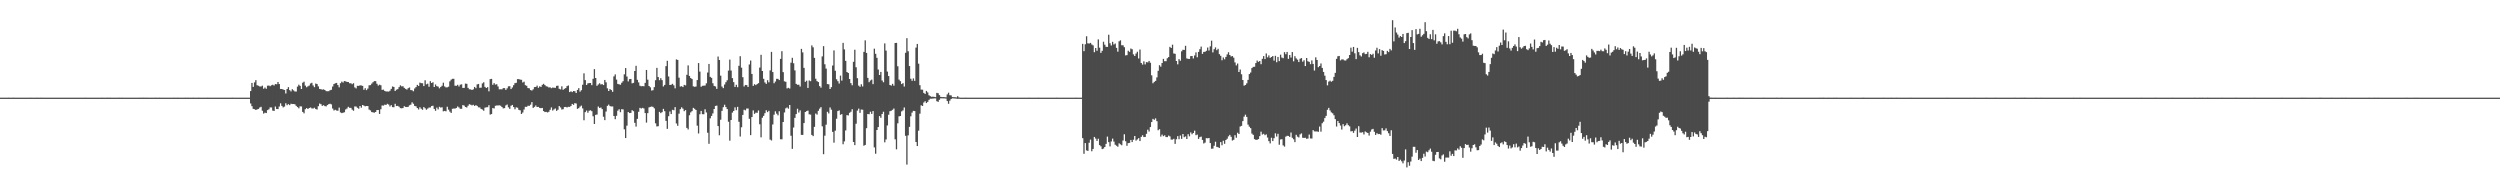 <?xml version="1.0" encoding="UTF-8"?>
<svg xmlns="http://www.w3.org/2000/svg" width="1920" height="150">
  <path d="M0 74.986h1v1.000H0zM1 74.986h1v1.000H1zM2 74.986h1v1.000H2zM3 74.987h1v1.000H3zM4 74.984h1v1.000H4zM5 74.984h1v1.000H5zM6 74.980h1v1.000H6zM7 74.987h1v1.000H7zM8 74.984h1v1.000H8zM9 74.984h1v1.000H9zM10 74.982h1v1.000H10zM11 74.985h1v1.000H11zM12 74.985h1v1.000H12zM13 74.987h1v1.000H13zM14 74.986h1v1.000H14zM15 74.985h1v1.000H15zM16 74.986h1v1.000H16zM17 74.984h1v1.000H17zM18 74.985h1v1.000H18zM19 74.984h1v1.000H19zM20 74.985h1v1.000H20zM21 74.987h1v1.000H21zM22 74.986h1v1.000H22zM23 74.983h1v1.000H23zM24 74.987h1v1.000H24zM25 74.985h1v1.000H25zM26 74.985h1v1.000H26zM27 74.985h1v1.000H27zM28 74.983h1v1.000H28zM29 74.987h1v1.000H29zM30 74.986h1v1.000H30zM31 74.983h1v1.000H31zM32 74.985h1v1.000H32zM33 74.984h1v1.000H33zM34 74.985h1v1.000H34zM35 74.985h1v1.000H35zM36 74.987h1v1.000H36zM37 74.987h1v1.000H37zM38 74.986h1v1.000H38zM39 74.987h1v1.000H39zM40 74.987h1v1.000H40zM41 74.986h1v1.000H41zM42 74.985h1v1.000H42zM43 74.986h1v1.000H43zM44 74.986h1v1.000H44zM45 74.984h1v1.000H45zM46 74.985h1v1.000H46zM47 74.984h1v1.000H47zM48 74.985h1v1.000H48zM49 74.985h1v1.000H49zM50 74.985h1v1.000H50zM51 74.986h1v1.000H51zM52 74.987h1v1.000H52zM53 74.984h1v1.000H53zM54 74.986h1v1.000H54zM55 74.985h1v1.000H55zM56 74.985h1v1.000H56zM57 74.984h1v1.000H57zM58 74.986h1v1.000H58zM59 74.986h1v1.000H59zM60 74.987h1v1.000H60zM61 74.985h1v1.000H61zM62 74.986h1v1.000H62zM63 74.986h1v1.000H63zM64 74.984h1v1.000H64zM65 74.981h1v1.000H65zM66 74.986h1v1.000H66zM67 74.985h1v1.000H67zM68 74.986h1v1.000H68zM69 74.985h1v1.000H69zM70 74.986h1v1.000H70zM71 74.987h1v1.000H71zM72 74.986h1v1.000H72zM73 74.987h1v1.000H73zM74 74.984h1v1.000H74zM75 74.984h1v1.000H75zM76 74.984h1v1.000H76zM77 74.985h1v1.000H77zM78 74.983h1v1.000H78zM79 74.987h1v1.000H79zM80 74.985h1v1.000H80zM81 74.986h1v1.000H81zM82 74.983h1v1.000H82zM83 74.985h1v1.000H83zM84 74.982h1v1.000H84zM85 74.986h1v1.000H85zM86 74.986h1v1.000H86zM87 74.985h1v1.000H87zM88 74.985h1v1.000H88zM89 74.984h1v1.000H89zM90 74.986h1v1.000H90zM91 74.982h1v1.000H91zM92 74.986h1v1.000H92zM93 74.982h1v1.000H93zM94 74.984h1v1.000H94zM95 74.984h1v1.000H95zM96 74.986h1v1.000H96zM97 74.985h1v1.000H97zM98 74.987h1v1.000H98zM99 74.987h1v1.000H99zM100 74.986h1v1.000H100zM101 74.985h1v1.000H101zM102 74.986h1v1.000H102zM103 74.985h1v1.000H103zM104 74.986h1v1.000H104zM105 74.985h1v1.000H105zM106 74.985h1v1.000H106zM107 74.982h1v1.000H107zM108 74.987h1v1.000H108zM109 74.983h1v1.000H109zM110 74.983h1v1.000H110zM111 74.985h1v1.000H111zM112 74.983h1v1.000H112zM113 74.987h1v1.000H113zM114 74.985h1v1.000H114zM115 74.986h1v1.000H115zM116 74.985h1v1.000H116zM117 74.986h1v1.000H117zM118 74.984h1v1.000H118zM119 74.983h1v1.000H119zM120 74.985h1v1.000H120zM121 74.985h1v1.000H121zM122 74.982h1v1.000H122zM123 74.985h1v1.000H123zM124 74.987h1v1.000H124zM125 74.985h1v1.000H125zM126 74.986h1v1.000H126zM127 74.985h1v1.000H127zM128 74.985h1v1.000H128zM129 74.985h1v1.000H129zM130 74.986h1v1.000H130zM131 74.984h1v1.000H131zM132 74.985h1v1.000H132zM133 74.981h1v1.000H133zM134 74.985h1v1.000H134zM135 74.986h1v1.000H135zM136 74.983h1v1.000H136zM137 74.987h1v1.000H137zM138 74.985h1v1.000H138zM139 74.985h1v1.000H139zM140 74.984h1v1.000H140zM141 74.986h1v1.000H141zM142 74.983h1v1.000H142zM143 74.986h1v1.000H143zM144 74.983h1v1.000H144zM145 74.987h1v1.000H145zM146 74.986h1v1.000H146zM147 74.984h1v1.000H147zM148 74.983h1v1.000H148zM149 74.985h1v1.000H149zM150 74.985h1v1.000H150zM151 74.984h1v1.000H151zM152 74.983h1v1.000H152zM153 74.985h1v1.000H153zM154 74.988h1v1.000H154zM155 74.986h1v1.000H155zM156 74.985h1v1.000H156zM157 74.986h1v1.000H157zM158 74.987h1v1.000H158zM159 74.981h1v1.000H159zM160 74.985h1v1.000H160zM161 74.986h1v1.000H161zM162 74.986h1v1.000H162zM163 74.985h1v1.000H163zM164 74.986h1v1.000H164zM165 74.986h1v1.000H165zM166 74.987h1v1.000H166zM167 74.986h1v1.000H167zM168 74.986h1v1.000H168zM169 74.986h1v1.000H169zM170 74.985h1v1.000H170zM171 74.987h1v1.000H171zM172 74.986h1v1.000H172zM173 74.985h1v1.000H173zM174 74.986h1v1.000H174zM175 74.986h1v1.000H175zM176 74.985h1v1.000H176zM177 74.984h1v1.000H177zM178 74.981h1v1.000H178zM179 74.986h1v1.000H179zM180 74.987h1v1.000H180zM181 74.985h1v1.000H181zM182 74.985h1v1.000H182zM183 74.985h1v1.000H183zM184 74.985h1v1.000H184zM185 74.984h1v1.000H185zM186 74.987h1v1.000H186zM187 74.984h1v1.000H187zM188 74.985h1v1.000H188zM189 74.986h1v1.000H189zM190 74.986h1v1.000H190zM191 74.986h1v1.000H191zM192 69.961h1v9.519H192zM193 63.707h1v17.868H193zM194 66.705h1v16.926H194zM195 63.286h1v20.579H195zM196 61.547h1v22.912H196zM197 65.479h1v18.552H197zM198 65.861h1v17.824H198zM199 66.404h1v16.203H199zM200 66.430h1v15.598H200zM201 65.802h1v19.259H201zM202 68.139h1v19.118H202zM203 67.237h1v19.290H203zM204 68.220h1v18.609H204zM205 65.776h1v18.783H205zM206 65.663h1v18.304H206zM207 66.186h1v16.278H207zM208 65.493h1v17.063H208zM209 65.075h1v19.887H209zM210 65.685h1v19.495H210zM211 64.575h1v17.232H211zM212 64.736h1v18.994H212zM213 62.999h1v20.803H213zM214 64.554h1v17.249H214zM215 68.303h1v11.034H215zM216 68.351h1v12.963H216zM217 68.783h1v13.724H217zM218 69.088h1v12.807H218zM219 71.806h1v7.504H219zM220 68.356h1v12.416H220zM221 66.911h1v13.039H221zM222 69.232h1v11.532H222zM223 70.184h1v9.502H223zM224 68.524h1v11.391H224zM225 69.444h1v10.444H225zM226 70.263h1v9.879H226zM227 70.312h1v10.981H227zM228 66.493h1v15.723H228zM229 65.009h1v18.206H229zM230 65.943h1v15.731H230zM231 68.373h1v13.386H231zM232 63.474h1v22.482H232zM233 62.729h1v24.314H233zM234 65.751h1v18.136H234zM235 67.021h1v15.993H235zM236 66.300h1v17.388H236zM237 65.694h1v17.275H237zM238 64.120h1v18.426H238zM239 63.597h1v19.635H239zM240 65.636h1v17.733H240zM241 66.978h1v15.738H241zM242 64.137h1v19.639H242zM243 64.538h1v19.572H243zM244 66.368h1v15.180H244zM245 68.285h1v11.244H245zM246 68.506h1v11.516H246zM247 68.855h1v12.429H247zM248 68.603h1v12.205H248zM249 69.099h1v12.426H249zM250 69.990h1v11.710H250zM251 70.069h1v10.598H251zM252 70.017h1v9.948H252zM253 69.261h1v10.389H253zM254 68.959h1v11.232H254zM255 66.458h1v16.873H255zM256 64.546h1v20.308H256zM257 63.925h1v20.381H257zM258 63.670h1v21.204H258zM259 65.343h1v19.697H259zM260 67.082h1v15.579H260zM261 63.922h1v22.377H261zM262 62.675h1v24.217H262zM263 63.393h1v23.204H263zM264 62.257h1v23.986H264zM265 62.446h1v21.624H265zM266 62.916h1v20.417H266zM267 62.988h1v19.060H267zM268 63.935h1v18.870H268zM269 63.968h1v18.890H269zM270 64.685h1v19.525H270zM271 63.919h1v21.114H271zM272 67.144h1v14.641H272zM273 67.886h1v13.920H273zM274 65.905h1v16.896H274zM275 65.933h1v17.578H275zM276 65.550h1v15.854H276zM277 65.617h1v17.070H277zM278 65.954h1v14.662H278zM279 68.992h1v12.154H279zM280 67.715h1v13.932H280zM281 69.222h1v12.164H281zM282 68.040h1v13.419H282zM283 65.552h1v18.617H283zM284 65.371h1v19.410H284zM285 64.217h1v21.867H285zM286 63.110h1v23.225H286zM287 62.305h1v24.211H287zM288 62.298h1v23.731H288zM289 64.321h1v20.221H289zM290 65.744h1v18.741H290zM291 65.018h1v22.481H291zM292 65.483h1v18.411H292zM293 69.024h1v11.977H293zM294 68.838h1v12.280H294zM295 69.830h1v10.539H295zM296 70.267h1v10.298H296zM297 70.250h1v9.446H297zM298 70.345h1v9.931H298zM299 69.664h1v12.105H299zM300 68.255h1v12.468H300zM301 66.421h1v15.875H301zM302 66.743h1v15.635H302zM303 69.890h1v9.826H303zM304 68.859h1v12.586H304zM305 68.442h1v12.848H305zM306 66.933h1v15.063H306zM307 65.529h1v17.511H307zM308 66.314h1v16.885H308zM309 66.253h1v16.753H309zM310 67.487h1v14.052H310zM311 68.250h1v13.859H311zM312 68.818h1v13.395H312zM313 67.730h1v14.269H313zM314 67.187h1v13.702H314zM315 69.155h1v11.218H315zM316 69.318h1v9.250H316zM317 70.093h1v9.576H317zM318 67.958h1v13.393H318zM319 66.882h1v14.792H319zM320 65.170h1v17.836H320zM321 66.021h1v18.063H321zM322 63.424h1v18.959H322zM323 63.832h1v19.688H323zM324 63.933h1v20.401H324zM325 66.090h1v16.133H325zM326 61.662h1v21.511H326zM327 64.745h1v19.510H327zM328 64.273h1v19.135H328zM329 66.632h1v16.018H329zM330 62.383h1v20.142H330zM331 63.755h1v17.727H331zM332 63.171h1v18.008H332zM333 66.794h1v16.880H333zM334 64.858h1v20.260H334zM335 66.161h1v16.479H335zM336 66.486h1v17.551H336zM337 67.830h1v14.200H337zM338 66.769h1v15.893H338zM339 65.843h1v16.521H339zM340 63.499h1v22.029H340zM341 66.363h1v18.818H341zM342 67.142h1v18.338H342zM343 67.084h1v14.910H343zM344 66.537h1v17.688H344zM345 62.478h1v23.235H345zM346 61.203h1v25.549H346zM347 60.500h1v23.033H347zM348 60.542h1v22.789H348zM349 65.792h1v17.626H349zM350 65.897h1v17.016H350zM351 65.143h1v16.645H351zM352 66.413h1v16.097H352zM353 65.025h1v18.539H353zM354 64.792h1v18.783H354zM355 67.553h1v13.133H355zM356 67.476h1v13.620H356zM357 64.203h1v17.966H357zM358 64.343h1v18.253H358zM359 67.463h1v13.745H359zM360 68.555h1v11.456H360zM361 68.652h1v11.772H361zM362 69.133h1v11.800H362zM363 68.589h1v11.885H363zM364 66.788h1v14.563H364zM365 67.732h1v12.986H365zM366 64.836h1v16.513H366zM367 64.459h1v17.952H367zM368 67.440h1v15.110H368zM369 67.335h1v16.321H369zM370 64.057h1v20.078H370zM371 63.176h1v21.844H371zM372 66.690h1v16.011H372zM373 67.563h1v14.806H373zM374 66.939h1v15.404H374zM375 70.129h1v10.680H375zM376 60.749h1v27.264H376zM377 60.583h1v26.997H377zM378 65.110h1v17.909H378zM379 63.843h1v19.469H379zM380 64.975h1v16.288H380zM381 64.646h1v16.332H381zM382 66.408h1v14.593H382zM383 68.600h1v12.281H383zM384 68.576h1v12.643H384zM385 68.632h1v13.551H385zM386 67.702h1v15.544H386zM387 67.688h1v15.372H387zM388 69.074h1v11.875H388zM389 67.859h1v12.415H389zM390 66.308h1v16.126H390zM391 66.187h1v17.411H391zM392 68.422h1v12.795H392zM393 67.160h1v13.442H393zM394 65.456h1v16.771H394zM395 63.869h1v20.049H395zM396 63.583h1v18.829H396zM397 60.755h1v21.997H397zM398 60.770h1v23.622H398zM399 61.126h1v23.635H399zM400 61.280h1v26.258H400zM401 63.308h1v23.098H401zM402 62.713h1v21.391H402zM403 65.427h1v16.595H403zM404 65.882h1v16.203H404zM405 67.627h1v13.570H405zM406 67.848h1v13.461H406zM407 69.162h1v11.226H407zM408 69.519h1v8.894H408zM409 68.632h1v14.263H409zM410 66.848h1v15.233H410zM411 66.770h1v14.239H411zM412 65.767h1v16.388H412zM413 67.406h1v14.689H413zM414 66.323h1v16.584H414zM415 66.767h1v16.329H415zM416 65.117h1v17.788H416zM417 64.338h1v20.985H417zM418 65.310h1v20.736H418zM419 66.260h1v19.637H419zM420 66.498h1v19.881H420zM421 67.166h1v18.698H421zM422 67.062h1v17.255H422zM423 67.741h1v14.736H423zM424 67.218h1v17.684H424zM425 67.374h1v16.624H425zM426 67.425h1v15.860H426zM427 65.934h1v19.206H427zM428 65.793h1v18.493H428zM429 68.194h1v13.279H429zM430 68.644h1v13.881H430zM431 66.319h1v17.795H431zM432 68.977h1v14.903H432zM433 68.189h1v14.055H433zM434 67.657h1v14.474H434zM435 66.153h1v16.397H435zM436 65.640h1v16.397H436zM437 70.728h1v11.417H437zM438 70.162h1v11.220H438zM439 70.749h1v9.080H439zM440 69.886h1v10.666H440zM441 70.103h1v9.115H441zM442 71.429h1v8.082H442zM443 69.063h1v14.541H443zM444 67.708h1v15.349H444zM445 70.381h1v11.492H445zM446 69.252h1v11.839H446zM447 65.099h1v18.165H447zM448 56.307h1v36.047H448zM449 61.537h1v24.568H449zM450 65.282h1v19.630H450zM451 64.038h1v22.539H451zM452 63.771h1v21.255H452zM453 63.756h1v20.920H453zM454 65.389h1v19.997H454zM455 60.526h1v28.787H455zM456 53.069h1v42.162H456zM457 59.902h1v28.308H457zM458 65.909h1v22.063H458zM459 64.852h1v16.982H459zM460 63.946h1v18.956H460zM461 64.880h1v17.723H461zM462 64.626h1v19.185H462zM463 65.342h1v24.308H463zM464 61.371h1v30.913H464zM465 63.245h1v22.431H465zM466 67.843h1v13.443H466zM467 69.911h1v10.408H467zM468 68.410h1v13.090H468zM469 69.164h1v12.615H469zM470 70.497h1v11.243H470zM471 58.661h1v30.413H471zM472 57.150h1v34.398H472zM473 61.116h1v27.827H473zM474 64.469h1v20.542H474zM475 64.750h1v19.158H475zM476 65.081h1v21.088H476zM477 63.562h1v20.324H477zM478 62.379h1v21.659H478zM479 57.078h1v42.253H479zM480 52.300h1v53.728H480zM481 58.788h1v37.705H481zM482 62.526h1v23.502H482zM483 60.763h1v26.082H483zM484 60.618h1v26.066H484zM485 63.992h1v20.656H485zM486 63.667h1v21.737H486zM487 54.521h1v39.781H487zM488 50.541h1v46.689H488zM489 61.262h1v30.029H489zM490 63.258h1v22.600H490zM491 65.842h1v16.986H491zM492 66.246h1v17.095H492zM493 66.121h1v16.723H493zM494 66.248h1v17.028H494zM495 63.656h1v23.180H495zM496 53.691h1v40.482H496zM497 61.187h1v25.702H497zM498 66.030h1v16.471H498zM499 67.063h1v15.019H499zM500 69.540h1v12.259H500zM501 69.290h1v12.781H501zM502 66.921h1v16.278H502zM503 61.585h1v33.138H503zM504 52.113h1v45.033H504zM505 59.193h1v37.733H505zM506 61.588h1v24.317H506zM507 60.044h1v26.857H507zM508 61.557h1v24.542H508zM509 66.409h1v17.206H509zM510 65.210h1v20.186H510zM511 50.771h1v42.070H511zM512 46.691h1v52.292H512zM513 58.703h1v30.553H513zM514 65.286h1v20.336H514zM515 65.071h1v22.551H515zM516 64.345h1v19.972H516zM517 65.543h1v19.127H517zM518 67.857h1v14.428H518zM519 45.612h1v49.212H519zM520 46.044h1v50.556H520zM521 59.672h1v27.641H521zM522 66.470h1v17.396H522zM523 66.220h1v16.198H523zM524 66.872h1v16.587H524zM525 65.167h1v20.216H525zM526 65.595h1v18.946H526zM527 57.458h1v40.723H527zM528 50.249h1v49.167H528zM529 58.292h1v30.236H529zM530 59.915h1v26.393H530zM531 60.698h1v24.653H531zM532 66.308h1v16.514H532zM533 66.648h1v16.908H533zM534 66.465h1v18.012H534zM535 61.510h1v35.017H535zM536 48.458h1v54.053H536zM537 54.970h1v32.766H537zM538 66.616h1v18.563H538zM539 65.898h1v21.788H539zM540 65.772h1v22.008H540zM541 65.694h1v18.233H541zM542 63.974h1v22.424H542zM543 55.697h1v46.230H543zM544 49.119h1v61.309H544zM545 59.044h1v31.841H545zM546 59.812h1v29.215H546zM547 63.923h1v23.155H547zM548 66.005h1v17.708H548zM549 66.401h1v14.971H549zM550 68.273h1v12.851H550zM551 43.402h1v53.441H551zM552 46.080h1v57.825H552zM553 58.125h1v33.843H553zM554 66.455h1v18.669H554zM555 67.670h1v14.638H555zM556 64.895h1v15.564H556zM557 63.135h1v19.104H557zM558 61.619h1v22.162H558zM559 54.235h1v39.261H559zM560 45.761h1v62.295H560zM561 54.183h1v37.997H561zM562 60.009h1v26.460H562zM563 63.073h1v22.127H563zM564 66.763h1v15.689H564zM565 65.111h1v19.534H565zM566 66.965h1v15.106H566zM567 50.534h1v42.988H567zM568 43.171h1v61.696H568zM569 51.978h1v45.750H569zM570 59.303h1v28.972H570zM571 66.381h1v17.886H571zM572 65.242h1v19.518H572zM573 65.370h1v18.009H573zM574 66.746h1v16.622H574zM575 49.517h1v41.744H575zM576 46.463h1v57.328H576zM577 56.775h1v33.139H577zM578 65.957h1v18.811H578zM579 64.674h1v22.796H579zM580 65.401h1v21.114H580zM581 64.576h1v22.059H581zM582 63.840h1v21.000H582zM583 51.918h1v43.512H583zM584 42.108h1v63.367H584zM585 54.551h1v35.851H585zM586 60.494h1v28.516H586zM587 63.308h1v23.625H587zM588 64.401h1v20.264H588zM589 61.596h1v24.508H589zM590 63.255h1v21.854H590zM591 54.054h1v53.153H591zM592 39.813h1v68.045H592zM593 55.354h1v40.256H593zM594 63.932h1v24.158H594zM595 62.624h1v22.871H595zM596 60.514h1v26.770H596zM597 60.551h1v28.041H597zM598 61.495h1v23.970H598zM599 45.202h1v61.739H599zM600 39.328h1v67.655H600zM601 55.394h1v38.314H601zM602 62.482h1v23.891H602zM603 62.810h1v20.374H603zM604 67.885h1v14.626H604zM605 67.444h1v16.035H605zM606 67.971h1v12.649H606zM607 48.150h1v56.102H607zM608 44.397h1v69.912H608zM609 48.578h1v49.380H609zM610 54.050h1v36.448H610zM611 64.426h1v23.156H611zM612 65.110h1v18.418H612zM613 65.025h1v21.418H613zM614 66.432h1v18.330H614zM615 37.532h1v66.063H615zM616 40.260h1v63.388H616zM617 52.137h1v42.368H617zM618 62.818h1v23.220H618zM619 61.976h1v23.351H619zM620 67.525h1v17.429H620zM621 61.811h1v25.997H621zM622 62.362h1v25.640H622zM623 34.873h1v68.732H623zM624 36.349h1v68.177H624zM625 44.453h1v52.962H625zM626 60.469h1v26.705H626zM627 62.314h1v25.709H627zM628 63.038h1v22.038H628zM629 66.125h1v17.321H629zM630 67.320h1v14.971H630zM631 43.296h1v53.735H631zM632 35.430h1v82.973H632zM633 49.380h1v54.816H633zM634 52.663h1v43.088H634zM635 64.583h1v21.264H635zM636 64.768h1v22.374H636zM637 68.349h1v14.189H637zM638 66.941h1v17.277H638zM639 50.353h1v50.943H639zM640 38.723h1v70.824H640zM641 54.321h1v46.046H641zM642 60.894h1v30.273H642zM643 62.361h1v22.924H643zM644 64.152h1v20.653H644zM645 58.065h1v30.111H645zM646 61.888h1v25.775H646zM647 32.917h1v77.892H647zM648 37.956h1v70.650H648zM649 46.761h1v53.445H649zM650 55.321h1v33.118H650zM651 56.051h1v32.634H651zM652 60.669h1v25.955H652zM653 63.871h1v21.924H653zM654 65.480h1v18.398H654zM655 47.456h1v61.613H655zM656 38.181h1v73.299H656zM657 51.681h1v43.343H657zM658 60.068h1v24.896H658zM659 65.720h1v17.684H659zM660 66.657h1v20.017H660zM661 64.734h1v19.393H661zM662 66.401h1v17.849H662zM663 39.855h1v72.077H663zM664 30.985h1v80.310H664zM665 40.668h1v57.796H665zM666 59.826h1v27.745H666zM667 63.143h1v24.596H667zM668 61.786h1v24.025H668zM669 61.117h1v26.385H669zM670 64.611h1v20.677H670zM671 37.355h1v75.865H671zM672 41.319h1v76.748H672zM673 44.402h1v55.450H673zM674 53.413h1v44.188H674zM675 57.593h1v31.546H675zM676 55.269h1v35.222H676zM677 61.788h1v25.761H677zM678 63.176h1v22.637H678zM679 33.347h1v75.948H679zM680 38.844h1v68.289H680zM681 54.992h1v41.382H681zM682 58.444h1v29.658H682zM683 65.292h1v20.116H683zM684 65.738h1v19.309H684zM685 64.377h1v19.961H685zM686 65.811h1v17.558H686zM687 33.027h1v73.956H687zM688 32.927h1v81.750H688zM689 50.887h1v43.847H689zM690 61.155h1v28.205H690zM691 62.373h1v26.693H691zM692 64.575h1v20.985H692zM693 63.864h1v20.935H693zM694 66.441h1v16.076H694zM695 40.553h1v63.725H695zM696 29.332h1v97.094H696zM697 39.368h1v64.562H697zM698 50.764h1v46.677H698zM699 60.443h1v28.920H699zM700 62.042h1v24.422H700zM701 60.199h1v24.965H701zM702 62.110h1v23.189H702zM703 36.554h1v72.497H703zM704 33.718h1v78.448H704zM705 48.887h1v51.487H705zM706 65.457h1v21.858H706zM707 68.805h1v12.059H707zM708 68.879h1v12.531H708zM709 71.344h1v7.415H709zM710 72.134h1v5.599H710zM711 69.849h1v9.284H711zM712 70.953h1v7.277H712zM713 73.145h1v3.548H713zM714 73.890h1v1.867H714zM715 74.322h1v1.483H715zM716 74.231h1v1.463H716zM717 74.392h1v1.154H717zM718 74.584h1v1.000H718zM719 71.316h1v6.421H719zM720 71.644h1v6.592H720zM721 73.068h1v3.583H721zM722 74.380h1v1.143H722zM723 74.537h1v1.000H723zM724 74.557h1v1.000H724zM725 74.591h1v1.000H725zM726 74.742h1v1.000H726zM727 72.485h1v5.146H727zM728 71.173h1v8.525H728zM729 73.133h1v4.197H729zM730 73.254h1v2.852H730zM731 74.530h1v1.000H731zM732 74.587h1v1.000H732zM733 74.673h1v1.000H733zM734 74.777h1v1.000H734zM735 73.866h1v2.069H735zM736 74.821h1v1.000H736zM737 74.984h1v1.000H737zM738 74.985h1v1.000H738zM739 74.985h1v1.000H739zM740 74.989h1v1.000H740zM741 74.983h1v1.000H741zM742 74.985h1v1.000H742zM743 74.987h1v1.000H743zM744 74.985h1v1.000H744zM745 74.985h1v1.000H745zM746 74.985h1v1.000H746zM747 74.985h1v1.000H747zM748 74.987h1v1.000H748zM749 74.984h1v1.000H749zM750 74.986h1v1.000H750zM751 74.986h1v1.000H751zM752 74.986h1v1.000H752zM753 74.984h1v1.000H753zM754 74.985h1v1.000H754zM755 74.985h1v1.000H755zM756 74.986h1v1.000H756zM757 74.984h1v1.000H757zM758 74.986h1v1.000H758zM759 74.984h1v1.000H759zM760 74.984h1v1.000H760zM761 74.984h1v1.000H761zM762 74.985h1v1.000H762zM763 74.984h1v1.000H763zM764 74.986h1v1.000H764zM765 74.984h1v1.000H765zM766 74.986h1v1.000H766zM767 74.987h1v1.000H767zM768 74.987h1v1.000H768zM769 74.986h1v1.000H769zM770 74.986h1v1.000H770zM771 74.986h1v1.000H771zM772 74.986h1v1.000H772zM773 74.985h1v1.000H773zM774 74.984h1v1.000H774zM775 74.987h1v1.000H775zM776 74.985h1v1.000H776zM777 74.985h1v1.000H777zM778 74.985h1v1.000H778zM779 74.985h1v1.000H779zM780 74.985h1v1.000H780zM781 74.985h1v1.000H781zM782 74.986h1v1.000H782zM783 74.984h1v1.000H783zM784 74.984h1v1.000H784zM785 74.985h1v1.000H785zM786 74.985h1v1.000H786zM787 74.986h1v1.000H787zM788 74.986h1v1.000H788zM789 74.985h1v1.000H789zM790 74.983h1v1.000H790zM791 74.987h1v1.000H791zM792 74.986h1v1.000H792zM793 74.984h1v1.000H793zM794 74.985h1v1.000H794zM795 74.988h1v1.000H795zM796 74.985h1v1.000H796zM797 74.983h1v1.000H797zM798 74.984h1v1.000H798zM799 74.987h1v1.000H799zM800 74.984h1v1.000H800zM801 74.985h1v1.000H801zM802 74.984h1v1.000H802zM803 74.987h1v1.000H803zM804 74.986h1v1.000H804zM805 74.985h1v1.000H805zM806 74.986h1v1.000H806zM807 74.988h1v1.000H807zM808 74.986h1v1.000H808zM809 74.985h1v1.000H809zM810 74.984h1v1.000H810zM811 74.983h1v1.000H811zM812 74.985h1v1.000H812zM813 74.985h1v1.000H813zM814 74.987h1v1.000H814zM815 74.985h1v1.000H815zM816 74.986h1v1.000H816zM817 74.986h1v1.000H817zM818 74.987h1v1.000H818zM819 74.984h1v1.000H819zM820 74.987h1v1.000H820zM821 74.985h1v1.000H821zM822 74.985h1v1.000H822zM823 74.984h1v1.000H823zM824 74.987h1v1.000H824zM825 74.985h1v1.000H825zM826 74.982h1v1.000H826zM827 74.986h1v1.000H827zM828 74.986h1v1.000H828zM829 74.984h1v1.000H829zM830 74.984h1v1.000H830zM831 33.669h1v72.425H831zM832 39.343h1v78.797H832zM833 33.987h1v75.911H833zM834 27.829h1v87.667H834zM835 33.273h1v82.666H835zM836 33.442h1v76.164H836zM837 32.934h1v74.265H837zM838 34.130h1v82.045H838zM839 34.844h1v79.520H839zM840 40.068h1v65.094H840zM841 36.871h1v69.579H841zM842 38.966h1v69.265H842zM843 30.267h1v76.271H843zM844 36.597h1v74.820H844zM845 40.597h1v71.776H845zM846 39.039h1v75.517H846zM847 32.039h1v82.030H847zM848 34.304h1v78.569H848zM849 35.961h1v74.517H849zM850 36.067h1v68.865H850zM851 26.669h1v82.496H851zM852 33.236h1v79.209H852zM853 34.899h1v73.722H853zM854 32.103h1v74.336H854zM855 34.151h1v74.600H855zM856 33.439h1v77.712H856zM857 36.771h1v75.178H857zM858 39.686h1v73.016H858zM859 31.741h1v78.338H859zM860 30.980h1v79.844H860zM861 34.772h1v76.775H861zM862 34.743h1v73.172H862zM863 36.271h1v66.863H863zM864 42.522h1v65.952H864zM865 42.345h1v69.633H865zM866 38.988h1v70.924H866zM867 39.829h1v69.890H867zM868 37.275h1v70.212H868zM869 37.851h1v71.272H869zM870 41.703h1v65.612H870zM871 42.984h1v61.461H871zM872 41.118h1v66.841H872zM873 39.715h1v67.348H873zM874 44.881h1v61.199H874zM875 38.024h1v70.305H875zM876 48.408h1v56.704H876zM877 49.621h1v54.283H877zM878 47.084h1v58.179H878zM879 49.458h1v55.682H879zM880 47.697h1v55.052H880zM881 47.917h1v51.649H881zM882 46.796h1v54.234H882zM883 48.186h1v49.399H883zM884 57.842h1v35.893H884zM885 63.966h1v27.335H885zM886 62.864h1v29.123H886zM887 62.102h1v28.811H887zM888 59.451h1v33.606H888zM889 54.378h1v45.668H889zM890 50.052h1v49.196H890zM891 51.176h1v53.736H891zM892 48.366h1v55.007H892zM893 45.187h1v59.439H893zM894 46.992h1v56.961H894zM895 47.026h1v58.229H895zM896 44.772h1v60.566H896zM897 43.846h1v60.298H897zM898 35.998h1v68.776H898zM899 36.882h1v70.331H899zM900 34.301h1v72.913H900zM901 41.040h1v65.558H901zM902 41.328h1v69.138H902zM903 46.848h1v60.101H903zM904 49.383h1v55.176H904zM905 45.404h1v61.524H905zM906 46.655h1v57.455H906zM907 39.406h1v67.220H907zM908 38.176h1v64.744H908zM909 38.362h1v66.984H909zM910 35.180h1v69.549H910zM911 44.837h1v61.918H911zM912 45.218h1v57.841H912zM913 45.256h1v59.463H913zM914 43.092h1v58.596H914zM915 42.983h1v60.120H915zM916 44.909h1v57.258H916zM917 42.602h1v57.752H917zM918 40.225h1v63.598H918zM919 43.997h1v59.396H919zM920 39.873h1v66.838H920zM921 37.780h1v67.544H921zM922 35.805h1v69.111H922zM923 41.360h1v66.112H923zM924 39.849h1v70.336H924zM925 39.766h1v69.772H925zM926 39.020h1v67.072H926zM927 36.480h1v69.743H927zM928 38.808h1v67.170H928zM929 35.558h1v74.298H929zM930 31.226h1v83.001H930zM931 40.252h1v73.894H931zM932 37.804h1v74.161H932zM933 36.419h1v72.420H933zM934 38.578h1v74.233H934zM935 37.465h1v75.642H935zM936 41.556h1v72.039H936zM937 42.854h1v66.272H937zM938 46.283h1v65.283H938zM939 44.153h1v63.919H939zM940 45.569h1v64.874H940zM941 43.723h1v63.796H941zM942 41.774h1v64.767H942zM943 40.145h1v64.545H943zM944 42.237h1v61.342H944zM945 43.368h1v61.699H945zM946 43.078h1v64.846H946zM947 44.277h1v63.103H947zM948 47.925h1v55.896H948zM949 50.240h1v55.522H949zM950 48.775h1v53.158H950zM951 55.296h1v47.603H951zM952 53.392h1v43.802H952zM953 57.056h1v39.623H953zM954 61.459h1v31.590H954zM955 65.784h1v23.827H955zM956 65.282h1v22.766H956zM957 64.010h1v25.775H957zM958 61.319h1v34.384H958zM959 56.878h1v40.398H959zM960 55.689h1v42.711H960zM961 52.272h1v50.347H961zM962 51.341h1v52.229H962zM963 51.264h1v55.583H963zM964 48.431h1v59.006H964zM965 46.513h1v60.862H965zM966 47.521h1v59.289H966zM967 46.858h1v57.676H967zM968 49.284h1v51.815H968zM969 45.135h1v58.207H969zM970 43.039h1v59.723H970zM971 45.354h1v58.486H971zM972 41.043h1v62.195H972zM973 44.038h1v61.594H973zM974 42.541h1v65.843H974zM975 44.421h1v65.686H975zM976 43.789h1v61.990H976zM977 43.025h1v65.327H977zM978 46.553h1v59.598H978zM979 42.836h1v59.561H979zM980 47.824h1v57.031H980zM981 43.727h1v59.042H981zM982 46.957h1v64.207H982zM983 41.981h1v65.115H983zM984 44.171h1v62.750H984zM985 44.700h1v66.943H985zM986 40.038h1v72.576H986zM987 41.623h1v63.352H987zM988 39.895h1v64.407H988zM989 45.193h1v59.206H989zM990 42.242h1v62.910H990zM991 44.212h1v57.564H991zM992 39.986h1v65.832H992zM993 47.103h1v59.855H993zM994 43.148h1v66.024H994zM995 44.846h1v58.697H995zM996 45.823h1v59.156H996zM997 47.678h1v57.880H997zM998 45.094h1v58.128H998zM999 44.603h1v57.868H999zM1000 47.368h1v58.417H1000zM1001 46.283h1v59.638H1001zM1002 50.755h1v55.016H1002zM1003 44.543h1v62.044H1003zM1004 47.027h1v59.363H1004zM1005 47.517h1v55.786H1005zM1006 49.311h1v57.032H1006zM1007 46.408h1v60.006H1007zM1008 49.089h1v50.854H1008zM1009 54.171h1v46.733H1009zM1010 44.033h1v56.947H1010zM1011 46.071h1v54.918H1011zM1012 51.631h1v49.595H1012zM1013 50.683h1v46.505H1013zM1014 48.755h1v52.375H1014zM1015 52.179h1v42.494H1015zM1016 55.264h1v38.184H1016zM1017 58.089h1v32.598H1017zM1018 61.478h1v27.489H1018zM1019 65.522h1v18.796H1019zM1020 62.687h1v20.179H1020zM1021 61.967h1v22.873H1021zM1022 62.778h1v23.524H1022zM1023 62.062h1v24.982H1023zM1024 59.022h1v29.487H1024zM1025 55.950h1v35.524H1025zM1026 45.185h1v51.981H1026zM1027 43.195h1v49.758H1027zM1028 42.937h1v51.592H1028zM1029 46.410h1v49.983H1029zM1030 45.602h1v53.871H1030zM1031 45.604h1v49.728H1031zM1032 46.371h1v50.610H1032zM1033 46.473h1v49.754H1033zM1034 45.440h1v49.282H1034zM1035 44.659h1v51.480H1035zM1036 42.230h1v54.785H1036zM1037 36.597h1v64.336H1037zM1038 39.699h1v60.979H1038zM1039 36.040h1v66.027H1039zM1040 40.977h1v59.356H1040zM1041 45.432h1v53.297H1041zM1042 36.774h1v68.467H1042zM1043 40.059h1v56.872H1043zM1044 42.500h1v59.300H1044zM1045 43.390h1v58.455H1045zM1046 40.868h1v60.673H1046zM1047 40.230h1v63.019H1047zM1048 41.573h1v59.403H1048zM1049 41.365h1v60.264H1049zM1050 39.759h1v62.405H1050zM1051 43.961h1v60.121H1051zM1052 41.542h1v59.560H1052zM1053 42.213h1v57.197H1053zM1054 41.248h1v57.744H1054zM1055 44.322h1v56.903H1055zM1056 38.756h1v64.893H1056zM1057 36.645h1v65.671H1057zM1058 41.012h1v61.981H1058zM1059 37.727h1v65.151H1059zM1060 42.779h1v60.708H1060zM1061 38.512h1v59.917H1061zM1062 39.131h1v61.048H1062zM1063 41.836h1v58.265H1063zM1064 41.629h1v57.007H1064zM1065 39.046h1v61.670H1065zM1066 40.032h1v62.325H1066zM1067 37.518h1v66.883H1067zM1068 38.728h1v61.321H1068zM1069 15.504h1v102.713H1069zM1070 31.800h1v90.224H1070zM1071 21.085h1v100.685H1071zM1072 24.987h1v97.612H1072zM1073 26.569h1v94.015H1073zM1074 28.900h1v94.714H1074zM1075 27.711h1v94.894H1075zM1076 28.414h1v95.464H1076zM1077 26.078h1v99.381H1077zM1078 33.098h1v90.196H1078zM1079 31.643h1v83.083H1079zM1080 25.466h1v103.096H1080zM1081 25.200h1v99.377H1081zM1082 37.612h1v89.681H1082zM1083 28.441h1v95.613H1083zM1084 23.164h1v97.169H1084zM1085 33.050h1v79.702H1085zM1086 38.295h1v74.425H1086zM1087 22.376h1v94.926H1087zM1088 26.435h1v88.814H1088zM1089 26.021h1v96.874H1089zM1090 22.128h1v99.726H1090zM1091 28.236h1v95.454H1091zM1092 27.074h1v94.164H1092zM1093 25.986h1v92.095H1093zM1094 17.066h1v103.176H1094zM1095 23.938h1v92.477H1095zM1096 29.066h1v87.802H1096zM1097 29.939h1v85.465H1097zM1098 26.316h1v87.835H1098zM1099 30.063h1v86.450H1099zM1100 22.930h1v100.568H1100zM1101 30.961h1v92.859H1101zM1102 26.369h1v92.501H1102zM1103 33.605h1v83.127H1103zM1104 31.814h1v84.866H1104zM1105 31.574h1v90.101H1105zM1106 32.495h1v89.889H1106zM1107 34.075h1v85.335H1107zM1108 27.735h1v90.829H1108zM1109 25.595h1v98.639H1109zM1110 32.154h1v88.875H1110zM1111 33.988h1v86.972H1111zM1112 27.696h1v93.334H1112zM1113 33.949h1v82.281H1113zM1114 23.587h1v96.004H1114zM1115 32.826h1v85.352H1115zM1116 23.487h1v96.362H1116zM1117 23.542h1v91.955H1117zM1118 24.006h1v91.570H1118zM1119 22.106h1v91.848H1119zM1120 26.315h1v88.617H1120zM1121 28.779h1v83.566H1121zM1122 29.684h1v83.820H1122zM1123 31.968h1v89.245H1123zM1124 26.343h1v87.396H1124zM1125 26.119h1v84.525H1125zM1126 28.534h1v82.826H1126zM1127 29.505h1v81.662H1127zM1128 26.421h1v86.858H1128zM1129 25.661h1v90.823H1129zM1130 30.889h1v82.970H1130zM1131 35.050h1v76.325H1131zM1132 35.290h1v75.567H1132zM1133 35.319h1v77.832H1133zM1134 36.358h1v79.032H1134zM1135 40.193h1v75.085H1135zM1136 42.293h1v69.829H1136zM1137 42.314h1v68.696H1137zM1138 41.245h1v65.817H1138zM1139 48.175h1v59.610H1139zM1140 48.505h1v54.761H1140zM1141 57.011h1v41.021H1141zM1142 58.025h1v43.794H1142zM1143 55.241h1v42.702H1143zM1144 49.258h1v51.054H1144zM1145 44.369h1v63.822H1145zM1146 41.075h1v64.436H1146zM1147 41.640h1v69.758H1147zM1148 38.740h1v70.615H1148zM1149 36.182h1v74.209H1149zM1150 39.519h1v72.538H1150zM1151 35.053h1v77.877H1151zM1152 32.670h1v77.307H1152zM1153 34.573h1v74.743H1153zM1154 22.724h1v88.195H1154zM1155 30.943h1v77.578H1155zM1156 24.984h1v84.115H1156zM1157 36.726h1v74.691H1157zM1158 31.744h1v82.349H1158zM1159 37.196h1v74.584H1159zM1160 38.838h1v75.115H1160zM1161 36.719h1v76.493H1161zM1162 35.350h1v75.398H1162zM1163 34.121h1v79.046H1163zM1164 35.798h1v74.503H1164zM1165 39.271h1v73.909H1165zM1166 28.449h1v84.107H1166zM1167 36.315h1v79.373H1167zM1168 37.384h1v76.318H1168zM1169 36.484h1v75.286H1169zM1170 35.391h1v74.499H1170zM1171 35.166h1v75.247H1171zM1172 37.783h1v75.783H1172zM1173 38.478h1v66.455H1173zM1174 37.166h1v72.109H1174zM1175 33.457h1v79.236H1175zM1176 36.007h1v76.325H1176zM1177 37.940h1v70.944H1177zM1178 30.361h1v78.907H1178zM1179 39.733h1v73.952H1179zM1180 37.025h1v81.265H1180zM1181 36.758h1v77.176H1181zM1182 35.384h1v79.824H1182zM1183 32.127h1v82.296H1183zM1184 32.590h1v80.108H1184zM1185 30.876h1v82.009H1185zM1186 30.680h1v80.125H1186zM1187 35.262h1v81.017H1187zM1188 34.305h1v79.079H1188zM1189 31.089h1v84.070H1189zM1190 33.586h1v82.837H1190zM1191 34.718h1v79.310H1191zM1192 39.900h1v77.595H1192zM1193 36.220h1v84.215H1193zM1194 39.696h1v70.313H1194zM1195 36.682h1v78.986H1195zM1196 37.469h1v78.200H1196zM1197 34.563h1v74.726H1197zM1198 37.874h1v70.606H1198zM1199 35.661h1v74.605H1199zM1200 35.772h1v76.224H1200zM1201 39.033h1v73.884H1201zM1202 38.625h1v72.288H1202zM1203 37.760h1v72.458H1203zM1204 41.032h1v65.443H1204zM1205 43.001h1v64.870H1205zM1206 40.665h1v61.319H1206zM1207 42.292h1v66.750H1207zM1208 45.458h1v58.711H1208zM1209 56.114h1v45.098H1209zM1210 57.339h1v40.952H1210zM1211 58.658h1v41.400H1211zM1212 58.297h1v38.258H1212zM1213 57.641h1v35.890H1213zM1214 52.814h1v49.372H1214zM1215 46.010h1v60.592H1215zM1216 46.913h1v58.210H1216zM1217 48.122h1v59.906H1217zM1218 42.545h1v61.304H1218zM1219 43.669h1v63.316H1219zM1220 44.407h1v65.811H1220zM1221 44.186h1v62.019H1221zM1222 37.529h1v71.680H1222zM1223 38.780h1v70.480H1223zM1224 40.268h1v70.771H1224zM1225 41.819h1v63.824H1225zM1226 39.045h1v70.226H1226zM1227 39.025h1v69.309H1227zM1228 39.291h1v68.908H1228zM1229 38.133h1v67.307H1229zM1230 39.308h1v68.575H1230zM1231 39.360h1v73.398H1231zM1232 37.169h1v76.063H1232zM1233 38.233h1v72.565H1233zM1234 40.837h1v70.510H1234zM1235 34.197h1v74.813H1235zM1236 42.603h1v65.212H1236zM1237 40.390h1v74.493H1237zM1238 39.712h1v71.865H1238zM1239 38.499h1v73.402H1239zM1240 35.472h1v73.916H1240zM1241 37.858h1v73.661H1241zM1242 36.451h1v78.021H1242zM1243 38.354h1v69.789H1243zM1244 36.909h1v73.414H1244zM1245 37.853h1v71.949H1245zM1246 38.240h1v78.686H1246zM1247 41.518h1v65.275H1247zM1248 39.329h1v69.779H1248zM1249 42.577h1v67.814H1249zM1250 39.658h1v70.231H1250zM1251 37.611h1v68.181H1251zM1252 41.171h1v66.510H1252zM1253 42.956h1v63.574H1253zM1254 35.562h1v74.025H1254zM1255 36.650h1v73.964H1255zM1256 43.888h1v68.855H1256zM1257 39.643h1v67.720H1257zM1258 45.491h1v65.375H1258zM1259 40.707h1v71.739H1259zM1260 43.340h1v69.239H1260zM1261 46.324h1v59.926H1261zM1262 46.068h1v67.321H1262zM1263 45.973h1v63.321H1263zM1264 44.873h1v64.086H1264zM1265 51.896h1v56.411H1265zM1266 39.724h1v66.757H1266zM1267 41.822h1v61.012H1267zM1268 43.298h1v61.670H1268zM1269 42.512h1v60.920H1269zM1270 41.025h1v60.003H1270zM1271 45.539h1v51.629H1271zM1272 54.727h1v41.623H1272zM1273 60.348h1v31.326H1273zM1274 62.118h1v24.500H1274zM1275 61.907h1v23.763H1275zM1276 60.088h1v26.022H1276zM1277 61.274h1v27.659H1277zM1278 59.203h1v30.396H1278zM1279 58.604h1v31.926H1279zM1280 55.887h1v34.466H1280zM1281 55.099h1v37.305H1281zM1282 39.958h1v56.249H1282zM1283 36.602h1v60.866H1283zM1284 41.768h1v58.050H1284zM1285 44.595h1v56.400H1285zM1286 44.082h1v59.761H1286zM1287 36.733h1v63.284H1287zM1288 46.412h1v50.923H1288zM1289 43.215h1v55.105H1289zM1290 39.367h1v59.358H1290zM1291 42.677h1v57.787H1291zM1292 41.746h1v60.626H1292zM1293 34.484h1v68.787H1293zM1294 39.202h1v61.963H1294zM1295 36.597h1v68.792H1295zM1296 38.791h1v66.309H1296zM1297 35.940h1v71.430H1297zM1298 38.751h1v66.488H1298zM1299 33.605h1v67.805H1299zM1300 39.760h1v64.988H1300zM1301 36.434h1v65.288H1301zM1302 37.042h1v65.882H1302zM1303 37.451h1v65.809H1303zM1304 39.739h1v65.436H1304zM1305 41.621h1v59.162H1305zM1306 36.738h1v65.566H1306zM1307 39.414h1v64.401H1307zM1308 36.988h1v69.758H1308zM1309 39.389h1v65.616H1309zM1310 40.053h1v65.390H1310zM1311 45.964h1v54.764H1311zM1312 73.858h1v4.236H1312zM1313 74.981h1v1.000H1313zM1314 74.983h1v1.000H1314zM1315 74.987h1v1.000H1315zM1316 74.986h1v1.000H1316zM1317 74.983h1v1.000H1317zM1318 74.984h1v1.000H1318zM1319 74.986h1v1.000H1319zM1320 74.985h1v1.000H1320zM1321 74.986h1v1.000H1321zM1322 74.984h1v1.000H1322zM1323 74.986h1v1.000H1323zM1324 74.985h1v1.000H1324zM1325 74.986h1v1.000H1325zM1326 74.983h1v1.000H1326zM1327 74.986h1v1.000H1327zM1328 74.986h1v1.000H1328zM1329 74.985h1v1.000H1329zM1330 74.984h1v1.000H1330zM1331 74.983h1v1.000H1331zM1332 74.986h1v1.000H1332zM1333 74.986h1v1.000H1333zM1334 74.985h1v1.000H1334zM1335 74.983h1v1.000H1335zM1336 74.983h1v1.000H1336zM1337 74.985h1v1.000H1337zM1338 74.983h1v1.000H1338zM1339 74.987h1v1.000H1339zM1340 74.987h1v1.000H1340zM1341 74.985h1v1.000H1341zM1342 74.984h1v1.000H1342zM1343 74.986h1v1.000H1343zM1344 74.986h1v1.000H1344zM1345 74.983h1v1.000H1345zM1346 74.987h1v1.000H1346zM1347 74.986h1v1.000H1347zM1348 74.984h1v1.000H1348zM1349 74.987h1v1.000H1349zM1350 74.984h1v1.000H1350zM1351 74.985h1v1.000H1351zM1352 74.986h1v1.000H1352zM1353 74.986h1v1.000H1353zM1354 74.980h1v1.000H1354zM1355 74.985h1v1.000H1355zM1356 74.985h1v1.000H1356zM1357 74.986h1v1.000H1357zM1358 74.985h1v1.000H1358zM1359 74.986h1v1.000H1359zM1360 74.985h1v1.000H1360zM1361 74.988h1v1.000H1361zM1362 74.984h1v1.000H1362zM1363 74.985h1v1.000H1363zM1364 74.983h1v1.000H1364zM1365 74.986h1v1.000H1365zM1366 74.986h1v1.000H1366zM1367 74.984h1v1.000H1367zM1368 74.983h1v1.000H1368zM1369 74.987h1v1.000H1369zM1370 74.985h1v1.000H1370zM1371 74.987h1v1.000H1371zM1372 74.986h1v1.000H1372zM1373 74.985h1v1.000H1373zM1374 74.984h1v1.000H1374zM1375 74.985h1v1.000H1375zM1376 74.986h1v1.000H1376zM1377 74.987h1v1.000H1377zM1378 74.984h1v1.000H1378zM1379 74.986h1v1.000H1379zM1380 74.987h1v1.000H1380zM1381 74.986h1v1.000H1381zM1382 74.985h1v1.000H1382zM1383 74.985h1v1.000H1383zM1384 74.985h1v1.000H1384zM1385 74.985h1v1.000H1385zM1386 74.985h1v1.000H1386zM1387 74.984h1v1.000H1387zM1388 74.986h1v1.000H1388zM1389 74.985h1v1.000H1389zM1390 74.984h1v1.000H1390zM1391 74.985h1v1.000H1391zM1392 74.984h1v1.000H1392zM1393 74.985h1v1.000H1393zM1394 74.985h1v1.000H1394zM1395 74.985h1v1.000H1395zM1396 74.985h1v1.000H1396zM1397 74.982h1v1.000H1397zM1398 74.985h1v1.000H1398zM1399 74.983h1v1.000H1399zM1400 74.983h1v1.000H1400zM1401 74.986h1v1.000H1401zM1402 74.986h1v1.000H1402zM1403 74.987h1v1.000H1403zM1404 74.983h1v1.000H1404zM1405 74.987h1v1.000H1405zM1406 74.984h1v1.000H1406zM1407 74.986h1v1.000H1407zM1408 74.983h1v1.000H1408zM1409 74.985h1v1.000H1409zM1410 74.983h1v1.000H1410zM1411 74.986h1v1.000H1411zM1412 74.986h1v1.000H1412zM1413 74.985h1v1.000H1413zM1414 74.985h1v1.000H1414zM1415 74.984h1v1.000H1415zM1416 74.986h1v1.000H1416zM1417 74.986h1v1.000H1417zM1418 74.985h1v1.000H1418zM1419 74.986h1v1.000H1419zM1420 74.986h1v1.000H1420zM1421 74.982h1v1.000H1421zM1422 74.985h1v1.000H1422zM1423 74.984h1v1.000H1423zM1424 74.987h1v1.000H1424zM1425 74.984h1v1.000H1425zM1426 74.985h1v1.000H1426zM1427 74.984h1v1.000H1427zM1428 74.985h1v1.000H1428zM1429 74.985h1v1.000H1429zM1430 74.982h1v1.000H1430zM1431 74.983h1v1.000H1431zM1432 74.986h1v1.000H1432zM1433 74.986h1v1.000H1433zM1434 74.986h1v1.000H1434zM1435 74.985h1v1.000H1435zM1436 74.985h1v1.000H1436zM1437 74.985h1v1.000H1437zM1438 74.985h1v1.000H1438zM1439 74.985h1v1.000H1439zM1440 74.987h1v1.000H1440zM1441 74.986h1v1.000H1441zM1442 74.986h1v1.000H1442zM1443 74.987h1v1.000H1443zM1444 74.986h1v1.000H1444zM1445 74.985h1v1.000H1445zM1446 74.983h1v1.000H1446zM1447 74.984h1v1.000H1447zM1448 74.984h1v1.000H1448zM1449 74.985h1v1.000H1449zM1450 74.984h1v1.000H1450zM1451 74.984h1v1.000H1451zM1452 74.983h1v1.000H1452zM1453 74.986h1v1.000H1453zM1454 74.986h1v1.000H1454zM1455 74.986h1v1.000H1455zM1456 74.980h1v1.000H1456zM1457 74.986h1v1.000H1457zM1458 74.986h1v1.000H1458zM1459 74.987h1v1.000H1459zM1460 74.984h1v1.000H1460zM1461 74.985h1v1.000H1461zM1462 74.986h1v1.000H1462zM1463 74.986h1v1.000H1463zM1464 74.984h1v1.000H1464zM1465 74.984h1v1.000H1465zM1466 74.986h1v1.000H1466zM1467 74.983h1v1.000H1467zM1468 74.986h1v1.000H1468zM1469 74.986h1v1.000H1469zM1470 74.985h1v1.000H1470zM1471 74.985h1v1.000H1471zM1472 74.986h1v1.000H1472zM1473 74.985h1v1.000H1473zM1474 74.985h1v1.000H1474zM1475 74.985h1v1.000H1475zM1476 74.987h1v1.000H1476zM1477 74.986h1v1.000H1477zM1478 74.986h1v1.000H1478zM1479 74.985h1v1.000H1479zM1480 74.986h1v1.000H1480zM1481 74.987h1v1.000H1481zM1482 74.986h1v1.000H1482zM1483 74.986h1v1.000H1483zM1484 74.984h1v1.000H1484zM1485 74.985h1v1.000H1485zM1486 74.987h1v1.000H1486zM1487 74.985h1v1.000H1487zM1488 74.987h1v1.000H1488zM1489 74.985h1v1.000H1489zM1490 74.986h1v1.000H1490zM1491 74.987h1v1.000H1491zM1492 74.985h1v1.000H1492zM1493 74.987h1v1.000H1493zM1494 74.986h1v1.000H1494zM1495 74.983h1v1.000H1495zM1496 74.985h1v1.000H1496zM1497 74.985h1v1.000H1497zM1498 74.986h1v1.000H1498zM1499 74.986h1v1.000H1499zM1500 74.985h1v1.000H1500zM1501 74.985h1v1.000H1501zM1502 74.984h1v1.000H1502zM1503 74.984h1v1.000H1503zM1504 74.986h1v1.000H1504zM1505 74.985h1v1.000H1505zM1506 74.986h1v1.000H1506zM1507 74.986h1v1.000H1507zM1508 74.986h1v1.000H1508zM1509 74.985h1v1.000H1509zM1510 74.985h1v1.000H1510zM1511 74.986h1v1.000H1511zM1512 74.987h1v1.000H1512zM1513 74.985h1v1.000H1513zM1514 74.986h1v1.000H1514zM1515 74.984h1v1.000H1515zM1516 74.982h1v1.000H1516zM1517 74.985h1v1.000H1517zM1518 74.985h1v1.000H1518zM1519 74.986h1v1.000H1519zM1520 74.985h1v1.000H1520zM1521 74.985h1v1.000H1521zM1522 74.984h1v1.000H1522zM1523 74.985h1v1.000H1523zM1524 74.988h1v1.000H1524zM1525 74.980h1v1.000H1525zM1526 74.986h1v1.000H1526zM1527 74.986h1v1.000H1527zM1528 74.986h1v1.000H1528zM1529 74.986h1v1.000H1529zM1530 74.986h1v1.000H1530zM1531 74.986h1v1.000H1531zM1532 74.982h1v1.000H1532zM1533 74.986h1v1.000H1533zM1534 74.984h1v1.000H1534zM1535 74.985h1v1.000H1535zM1536 74.986h1v1.000H1536zM1537 74.985h1v1.000H1537zM1538 74.984h1v1.000H1538zM1539 74.984h1v1.000H1539zM1540 74.984h1v1.000H1540zM1541 74.984h1v1.000H1541zM1542 74.984h1v1.000H1542zM1543 74.984h1v1.000H1543zM1544 74.985h1v1.000H1544zM1545 74.985h1v1.000H1545zM1546 74.984h1v1.000H1546zM1547 74.983h1v1.000H1547zM1548 74.984h1v1.000H1548zM1549 74.985h1v1.000H1549zM1550 74.986h1v1.000H1550zM1551 74.987h1v1.000H1551zM1552 74.981h1v1.000H1552zM1553 74.985h1v1.000H1553zM1554 74.982h1v1.000H1554zM1555 74.983h1v1.000H1555zM1556 74.988h1v1.000H1556zM1557 74.986h1v1.000H1557zM1558 74.986h1v1.000H1558zM1559 74.985h1v1.000H1559zM1560 74.984h1v1.000H1560zM1561 74.984h1v1.000H1561zM1562 74.984h1v1.000H1562zM1563 74.983h1v1.000H1563zM1564 74.985h1v1.000H1564zM1565 74.984h1v1.000H1565zM1566 74.984h1v1.000H1566zM1567 74.983h1v1.000H1567zM1568 74.984h1v1.000H1568zM1569 74.986h1v1.000H1569zM1570 74.986h1v1.000H1570zM1571 74.985h1v1.000H1571zM1572 74.984h1v1.000H1572zM1573 74.985h1v1.000H1573zM1574 74.985h1v1.000H1574zM1575 74.985h1v1.000H1575zM1576 74.984h1v1.000H1576zM1577 74.985h1v1.000H1577zM1578 74.985h1v1.000H1578zM1579 74.987h1v1.000H1579zM1580 74.987h1v1.000H1580zM1581 74.985h1v1.000H1581zM1582 74.986h1v1.000H1582zM1583 74.986h1v1.000H1583zM1584 74.984h1v1.000H1584zM1585 74.986h1v1.000H1585zM1586 74.985h1v1.000H1586zM1587 74.985h1v1.000H1587zM1588 74.988h1v1.000H1588zM1589 74.986h1v1.000H1589zM1590 74.985h1v1.000H1590zM1591 74.987h1v1.000H1591zM1592 74.983h1v1.000H1592zM1593 74.985h1v1.000H1593zM1594 74.987h1v1.000H1594zM1595 74.986h1v1.000H1595zM1596 74.984h1v1.000H1596zM1597 74.983h1v1.000H1597zM1598 74.985h1v1.000H1598zM1599 74.984h1v1.000H1599zM1600 74.986h1v1.000H1600zM1601 74.987h1v1.000H1601zM1602 74.987h1v1.000H1602zM1603 74.987h1v1.000H1603zM1604 74.986h1v1.000H1604zM1605 74.985h1v1.000H1605zM1606 74.987h1v1.000H1606zM1607 74.986h1v1.000H1607zM1608 74.987h1v1.000H1608zM1609 74.987h1v1.000H1609zM1610 74.984h1v1.000H1610zM1611 74.985h1v1.000H1611zM1612 74.985h1v1.000H1612zM1613 74.986h1v1.000H1613zM1614 74.987h1v1.000H1614zM1615 74.986h1v1.000H1615zM1616 74.985h1v1.000H1616zM1617 74.984h1v1.000H1617zM1618 74.986h1v1.000H1618zM1619 74.986h1v1.000H1619zM1620 74.986h1v1.000H1620zM1621 74.987h1v1.000H1621zM1622 74.986h1v1.000H1622zM1623 74.985h1v1.000H1623zM1624 74.986h1v1.000H1624zM1625 74.984h1v1.000H1625zM1626 74.985h1v1.000H1626zM1627 74.984h1v1.000H1627zM1628 74.985h1v1.000H1628zM1629 74.985h1v1.000H1629zM1630 74.987h1v1.000H1630zM1631 74.985h1v1.000H1631zM1632 74.986h1v1.000H1632zM1633 74.987h1v1.000H1633zM1634 74.986h1v1.000H1634zM1635 74.987h1v1.000H1635zM1636 74.985h1v1.000H1636zM1637 74.987h1v1.000H1637zM1638 74.986h1v1.000H1638zM1639 74.985h1v1.000H1639zM1640 74.984h1v1.000H1640zM1641 74.987h1v1.000H1641zM1642 74.987h1v1.000H1642zM1643 74.987h1v1.000H1643zM1644 74.983h1v1.000H1644zM1645 74.984h1v1.000H1645zM1646 74.986h1v1.000H1646zM1647 74.984h1v1.000H1647zM1648 74.985h1v1.000H1648zM1649 74.986h1v1.000H1649zM1650 74.986h1v1.000H1650zM1651 74.985h1v1.000H1651zM1652 74.985h1v1.000H1652zM1653 74.985h1v1.000H1653zM1654 74.986h1v1.000H1654zM1655 74.983h1v1.000H1655zM1656 74.986h1v1.000H1656zM1657 74.987h1v1.000H1657zM1658 74.984h1v1.000H1658zM1659 74.986h1v1.000H1659zM1660 74.984h1v1.000H1660zM1661 74.984h1v1.000H1661zM1662 74.984h1v1.000H1662zM1663 74.987h1v1.000H1663zM1664 74.985h1v1.000H1664zM1665 74.987h1v1.000H1665zM1666 74.987h1v1.000H1666zM1667 74.985h1v1.000H1667zM1668 74.983h1v1.000H1668zM1669 74.985h1v1.000H1669zM1670 74.986h1v1.000H1670zM1671 74.987h1v1.000H1671zM1672 74.987h1v1.000H1672zM1673 74.986h1v1.000H1673zM1674 74.985h1v1.000H1674zM1675 74.985h1v1.000H1675zM1676 74.985h1v1.000H1676zM1677 74.985h1v1.000H1677zM1678 74.986h1v1.000H1678zM1679 74.985h1v1.000H1679zM1680 74.986h1v1.000H1680zM1681 74.988h1v1.000H1681zM1682 74.985h1v1.000H1682zM1683 74.985h1v1.000H1683zM1684 74.985h1v1.000H1684zM1685 74.983h1v1.000H1685zM1686 74.986h1v1.000H1686zM1687 74.986h1v1.000H1687zM1688 74.986h1v1.000H1688zM1689 74.983h1v1.000H1689zM1690 74.984h1v1.000H1690zM1691 74.983h1v1.000H1691zM1692 74.987h1v1.000H1692zM1693 74.984h1v1.000H1693zM1694 74.986h1v1.000H1694zM1695 74.982h1v1.000H1695zM1696 74.987h1v1.000H1696zM1697 74.984h1v1.000H1697zM1698 74.986h1v1.000H1698zM1699 74.985h1v1.000H1699zM1700 74.987h1v1.000H1700zM1701 74.985h1v1.000H1701zM1702 74.985h1v1.000H1702zM1703 74.985h1v1.000H1703zM1704 74.984h1v1.000H1704zM1705 74.986h1v1.000H1705zM1706 74.982h1v1.000H1706zM1707 74.984h1v1.000H1707zM1708 74.985h1v1.000H1708zM1709 74.986h1v1.000H1709zM1710 74.985h1v1.000H1710zM1711 74.985h1v1.000H1711zM1712 74.984h1v1.000H1712zM1713 74.987h1v1.000H1713zM1714 74.987h1v1.000H1714zM1715 74.985h1v1.000H1715zM1716 74.987h1v1.000H1716zM1717 74.983h1v1.000H1717zM1718 74.984h1v1.000H1718zM1719 74.984h1v1.000H1719zM1720 74.984h1v1.000H1720zM1721 74.985h1v1.000H1721zM1722 74.985h1v1.000H1722zM1723 74.986h1v1.000H1723zM1724 74.986h1v1.000H1724zM1725 74.985h1v1.000H1725zM1726 74.985h1v1.000H1726zM1727 74.985h1v1.000H1727zM1728 74.985h1v1.000H1728zM1729 74.987h1v1.000H1729zM1730 74.986h1v1.000H1730zM1731 74.983h1v1.000H1731zM1732 74.985h1v1.000H1732zM1733 74.985h1v1.000H1733zM1734 74.985h1v1.000H1734zM1735 74.985h1v1.000H1735zM1736 74.986h1v1.000H1736zM1737 74.985h1v1.000H1737zM1738 74.986h1v1.000H1738zM1739 74.987h1v1.000H1739zM1740 74.985h1v1.000H1740zM1741 74.986h1v1.000H1741zM1742 74.984h1v1.000H1742zM1743 74.987h1v1.000H1743zM1744 74.985h1v1.000H1744zM1745 74.984h1v1.000H1745zM1746 74.985h1v1.000H1746zM1747 74.986h1v1.000H1747zM1748 74.986h1v1.000H1748zM1749 74.985h1v1.000H1749zM1750 74.985h1v1.000H1750zM1751 74.985h1v1.000H1751zM1752 74.983h1v1.000H1752zM1753 74.985h1v1.000H1753zM1754 74.987h1v1.000H1754zM1755 74.985h1v1.000H1755zM1756 74.985h1v1.000H1756zM1757 74.987h1v1.000H1757zM1758 74.985h1v1.000H1758zM1759 74.985h1v1.000H1759zM1760 74.986h1v1.000H1760zM1761 74.986h1v1.000H1761zM1762 74.985h1v1.000H1762zM1763 74.986h1v1.000H1763zM1764 74.986h1v1.000H1764zM1765 74.984h1v1.000H1765zM1766 74.987h1v1.000H1766zM1767 74.983h1v1.000H1767zM1768 74.983h1v1.000H1768zM1769 74.987h1v1.000H1769zM1770 74.983h1v1.000H1770zM1771 74.984h1v1.000H1771zM1772 74.986h1v1.000H1772zM1773 74.986h1v1.000H1773zM1774 74.986h1v1.000H1774zM1775 74.986h1v1.000H1775zM1776 74.986h1v1.000H1776zM1777 74.984h1v1.000H1777zM1778 74.985h1v1.000H1778zM1779 74.986h1v1.000H1779zM1780 74.985h1v1.000H1780zM1781 74.983h1v1.000H1781zM1782 74.983h1v1.000H1782zM1783 74.984h1v1.000H1783zM1784 74.985h1v1.000H1784zM1785 74.987h1v1.000H1785zM1786 74.985h1v1.000H1786zM1787 74.986h1v1.000H1787zM1788 74.985h1v1.000H1788zM1789 74.987h1v1.000H1789zM1790 74.983h1v1.000H1790zM1791 74.987h1v1.000H1791zM1792 74.987h1v1.000H1792zM1793 74.987h1v1.000H1793zM1794 74.986h1v1.000H1794zM1795 74.985h1v1.000H1795zM1796 74.985h1v1.000H1796zM1797 74.986h1v1.000H1797zM1798 74.983h1v1.000H1798zM1799 74.985h1v1.000H1799zM1800 74.986h1v1.000H1800zM1801 74.983h1v1.000H1801zM1802 74.986h1v1.000H1802zM1803 74.984h1v1.000H1803zM1804 74.985h1v1.000H1804zM1805 74.984h1v1.000H1805zM1806 74.986h1v1.000H1806zM1807 74.986h1v1.000H1807zM1808 74.984h1v1.000H1808zM1809 74.986h1v1.000H1809zM1810 74.986h1v1.000H1810zM1811 74.985h1v1.000H1811zM1812 74.985h1v1.000H1812zM1813 74.985h1v1.000H1813zM1814 74.986h1v1.000H1814zM1815 74.986h1v1.000H1815zM1816 74.986h1v1.000H1816zM1817 74.985h1v1.000H1817zM1818 74.986h1v1.000H1818zM1819 74.982h1v1.000H1819zM1820 74.985h1v1.000H1820zM1821 74.986h1v1.000H1821zM1822 74.985h1v1.000H1822zM1823 74.983h1v1.000H1823zM1824 74.984h1v1.000H1824zM1825 74.986h1v1.000H1825zM1826 74.983h1v1.000H1826zM1827 74.985h1v1.000H1827zM1828 74.984h1v1.000H1828zM1829 74.986h1v1.000H1829zM1830 74.986h1v1.000H1830zM1831 74.984h1v1.000H1831zM1832 74.986h1v1.000H1832zM1833 74.985h1v1.000H1833zM1834 74.986h1v1.000H1834zM1835 74.985h1v1.000H1835zM1836 74.984h1v1.000H1836zM1837 74.986h1v1.000H1837zM1838 74.987h1v1.000H1838zM1839 74.985h1v1.000H1839zM1840 74.984h1v1.000H1840zM1841 74.984h1v1.000H1841zM1842 74.986h1v1.000H1842zM1843 74.986h1v1.000H1843zM1844 74.986h1v1.000H1844zM1845 74.985h1v1.000H1845zM1846 74.986h1v1.000H1846zM1847 74.984h1v1.000H1847zM1848 74.983h1v1.000H1848zM1849 74.986h1v1.000H1849zM1850 74.985h1v1.000H1850zM1851 74.985h1v1.000H1851zM1852 74.987h1v1.000H1852zM1853 74.985h1v1.000H1853zM1854 74.983h1v1.000H1854zM1855 74.988h1v1.000H1855zM1856 74.983h1v1.000H1856zM1857 74.987h1v1.000H1857zM1858 74.987h1v1.000H1858zM1859 74.987h1v1.000H1859zM1860 74.984h1v1.000H1860zM1861 74.988h1v1.000H1861zM1862 74.987h1v1.000H1862zM1863 74.987h1v1.000H1863zM1864 74.986h1v1.000H1864zM1865 74.988h1v1.000H1865zM1866 74.988h1v1.000H1866zM1867 74.989h1v1.000H1867zM1868 74.990h1v1.000H1868zM1869 74.989h1v1.000H1869zM1870 74.989h1v1.000H1870zM1871 74.990h1v1.000H1871zM1872 74.991h1v1.000H1872zM1873 74.991h1v1.000H1873zM1874 74.991h1v1.000H1874zM1875 74.992h1v1.000H1875zM1876 74.991h1v1.000H1876zM1877 74.991h1v1.000H1877zM1878 74.994h1v1.000H1878zM1879 74.993h1v1.000H1879zM1880 74.994h1v1.000H1880zM1881 74.994h1v1.000H1881zM1882 74.994h1v1.000H1882zM1883 74.994h1v1.000H1883zM1884 74.995h1v1.000H1884zM1885 74.993h1v1.000H1885zM1886 74.995h1v1.000H1886zM1887 74.995h1v1.000H1887zM1888 74.995h1v1.000H1888zM1889 74.995h1v1.000H1889zM1890 74.996h1v1.000H1890zM1891 74.996h1v1.000H1891zM1892 74.997h1v1.000H1892zM1893 74.997h1v1.000H1893zM1894 74.997h1v1.000H1894zM1895 74.997h1v1.000H1895zM1896 74.997h1v1.000H1896zM1897 74.997h1v1.000H1897zM1898 74.997h1v1.000H1898zM1899 74.997h1v1.000H1899zM1900 74.998h1v1.000H1900zM1901 74.998h1v1.000H1901zM1902 74.998h1v1.000H1902zM1903 74.998h1v1.000H1903zM1904 74.998h1v1.000H1904zM1905 74.999h1v1.000H1905zM1906 74.999h1v1.000H1906zM1907 74.999h1v1.000H1907zM1908 74.999h1v1.000H1908zM1909 74.999h1v1.000H1909zM1910 74.999h1v1.000H1910zM1911 74.999h1v1.000H1911zM1912 74.999h1v1.000H1912zM1913 74.999h1v1.000H1913zM1914 75.000h1v1.000H1914zM1915 75.000h1v1.000H1915zM1916 75.000h1v1.000H1916zM1917 75.000h1v1.000H1917zM1918 75.000h1v1.000H1918zM1919 75.000h1v1.000H1919z" fill="#4a4a4a"></path>
</svg>
